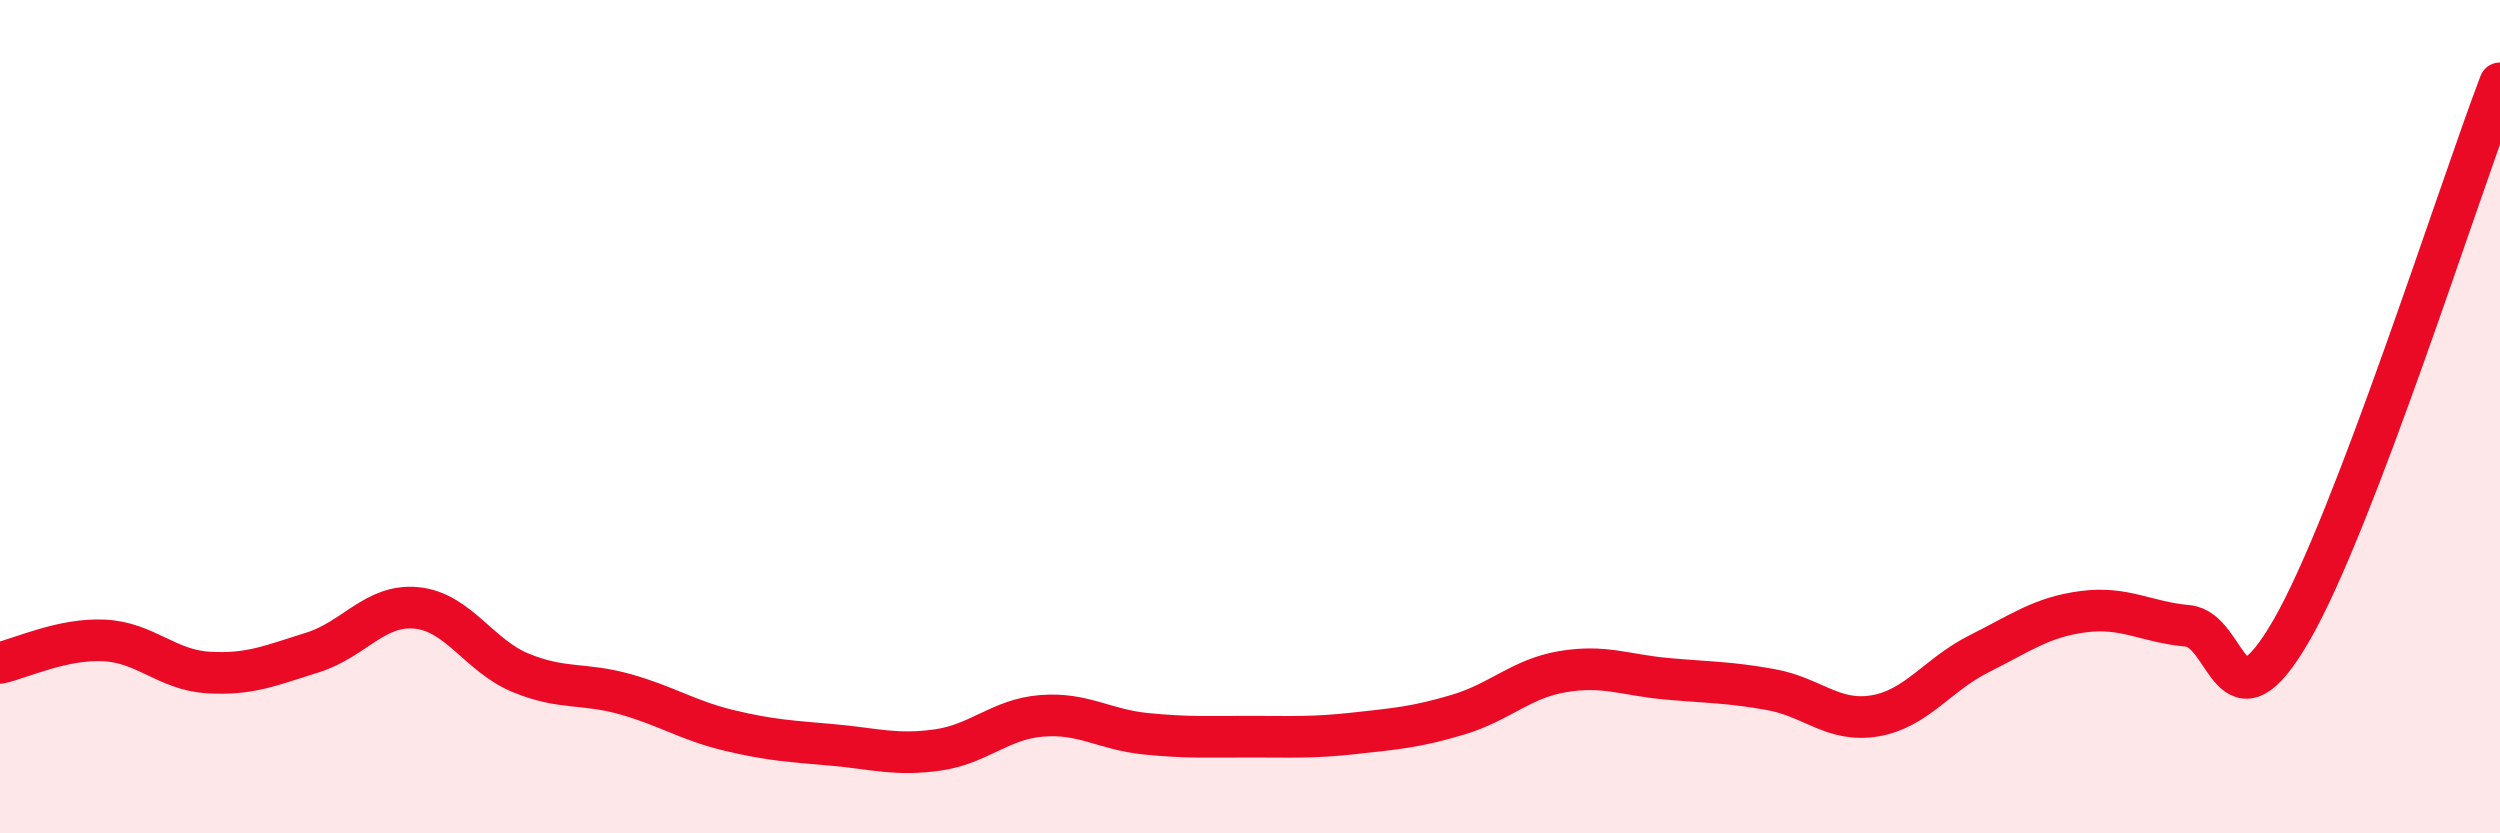 
    <svg width="60" height="20" viewBox="0 0 60 20" xmlns="http://www.w3.org/2000/svg">
      <path
        d="M 0,15.91 C 0.5,15.8 1.5,15.32 2.5,15.37 C 3.5,15.42 4,16.08 5,16.14 C 6,16.2 6.5,15.97 7.5,15.66 C 8.5,15.35 9,14.49 10,14.59 C 11,14.69 11.5,15.74 12.5,16.15 C 13.5,16.56 14,16.38 15,16.66 C 16,16.94 16.5,17.29 17.5,17.53 C 18.5,17.77 19,17.79 20,17.88 C 21,17.97 21.5,18.14 22.5,18 C 23.5,17.86 24,17.26 25,17.18 C 26,17.1 26.5,17.51 27.5,17.61 C 28.5,17.71 29,17.68 30,17.68 C 31,17.68 31.5,17.71 32.5,17.6 C 33.5,17.49 34,17.45 35,17.15 C 36,16.85 36.5,16.29 37.5,16.12 C 38.5,15.95 39,16.2 40,16.29 C 41,16.38 41.5,16.37 42.5,16.55 C 43.5,16.73 44,17.35 45,17.18 C 46,17.01 46.5,16.19 47.5,15.69 C 48.5,15.19 49,14.81 50,14.68 C 51,14.55 51.5,14.93 52.5,15.02 C 53.5,15.11 53.5,17.72 55,15.12 C 56.5,12.52 59,4.62 60,2L60 20L0 20Z"
        fill="#EB0A25"
        opacity="0.1"
        stroke-linecap="round"
        stroke-linejoin="round"
      />
      <path
        d="M 0,15.91 C 0.5,15.8 1.5,15.32 2.5,15.37 C 3.5,15.42 4,16.08 5,16.14 C 6,16.2 6.5,15.97 7.5,15.66 C 8.5,15.35 9,14.49 10,14.59 C 11,14.69 11.5,15.74 12.5,16.15 C 13.5,16.56 14,16.38 15,16.66 C 16,16.94 16.5,17.29 17.5,17.53 C 18.5,17.77 19,17.79 20,17.88 C 21,17.97 21.5,18.14 22.5,18 C 23.5,17.86 24,17.26 25,17.18 C 26,17.1 26.5,17.51 27.5,17.61 C 28.5,17.71 29,17.68 30,17.68 C 31,17.68 31.5,17.71 32.5,17.6 C 33.5,17.49 34,17.45 35,17.15 C 36,16.85 36.5,16.29 37.5,16.12 C 38.5,15.95 39,16.2 40,16.29 C 41,16.38 41.5,16.37 42.5,16.55 C 43.5,16.73 44,17.35 45,17.18 C 46,17.01 46.5,16.19 47.5,15.69 C 48.5,15.19 49,14.81 50,14.68 C 51,14.55 51.5,14.93 52.5,15.02 C 53.5,15.11 53.5,17.72 55,15.12 C 56.5,12.52 59,4.62 60,2"
        stroke="#EB0A25"
        stroke-width="1"
        fill="none"
        stroke-linecap="round"
        stroke-linejoin="round"
      />
    </svg>
  